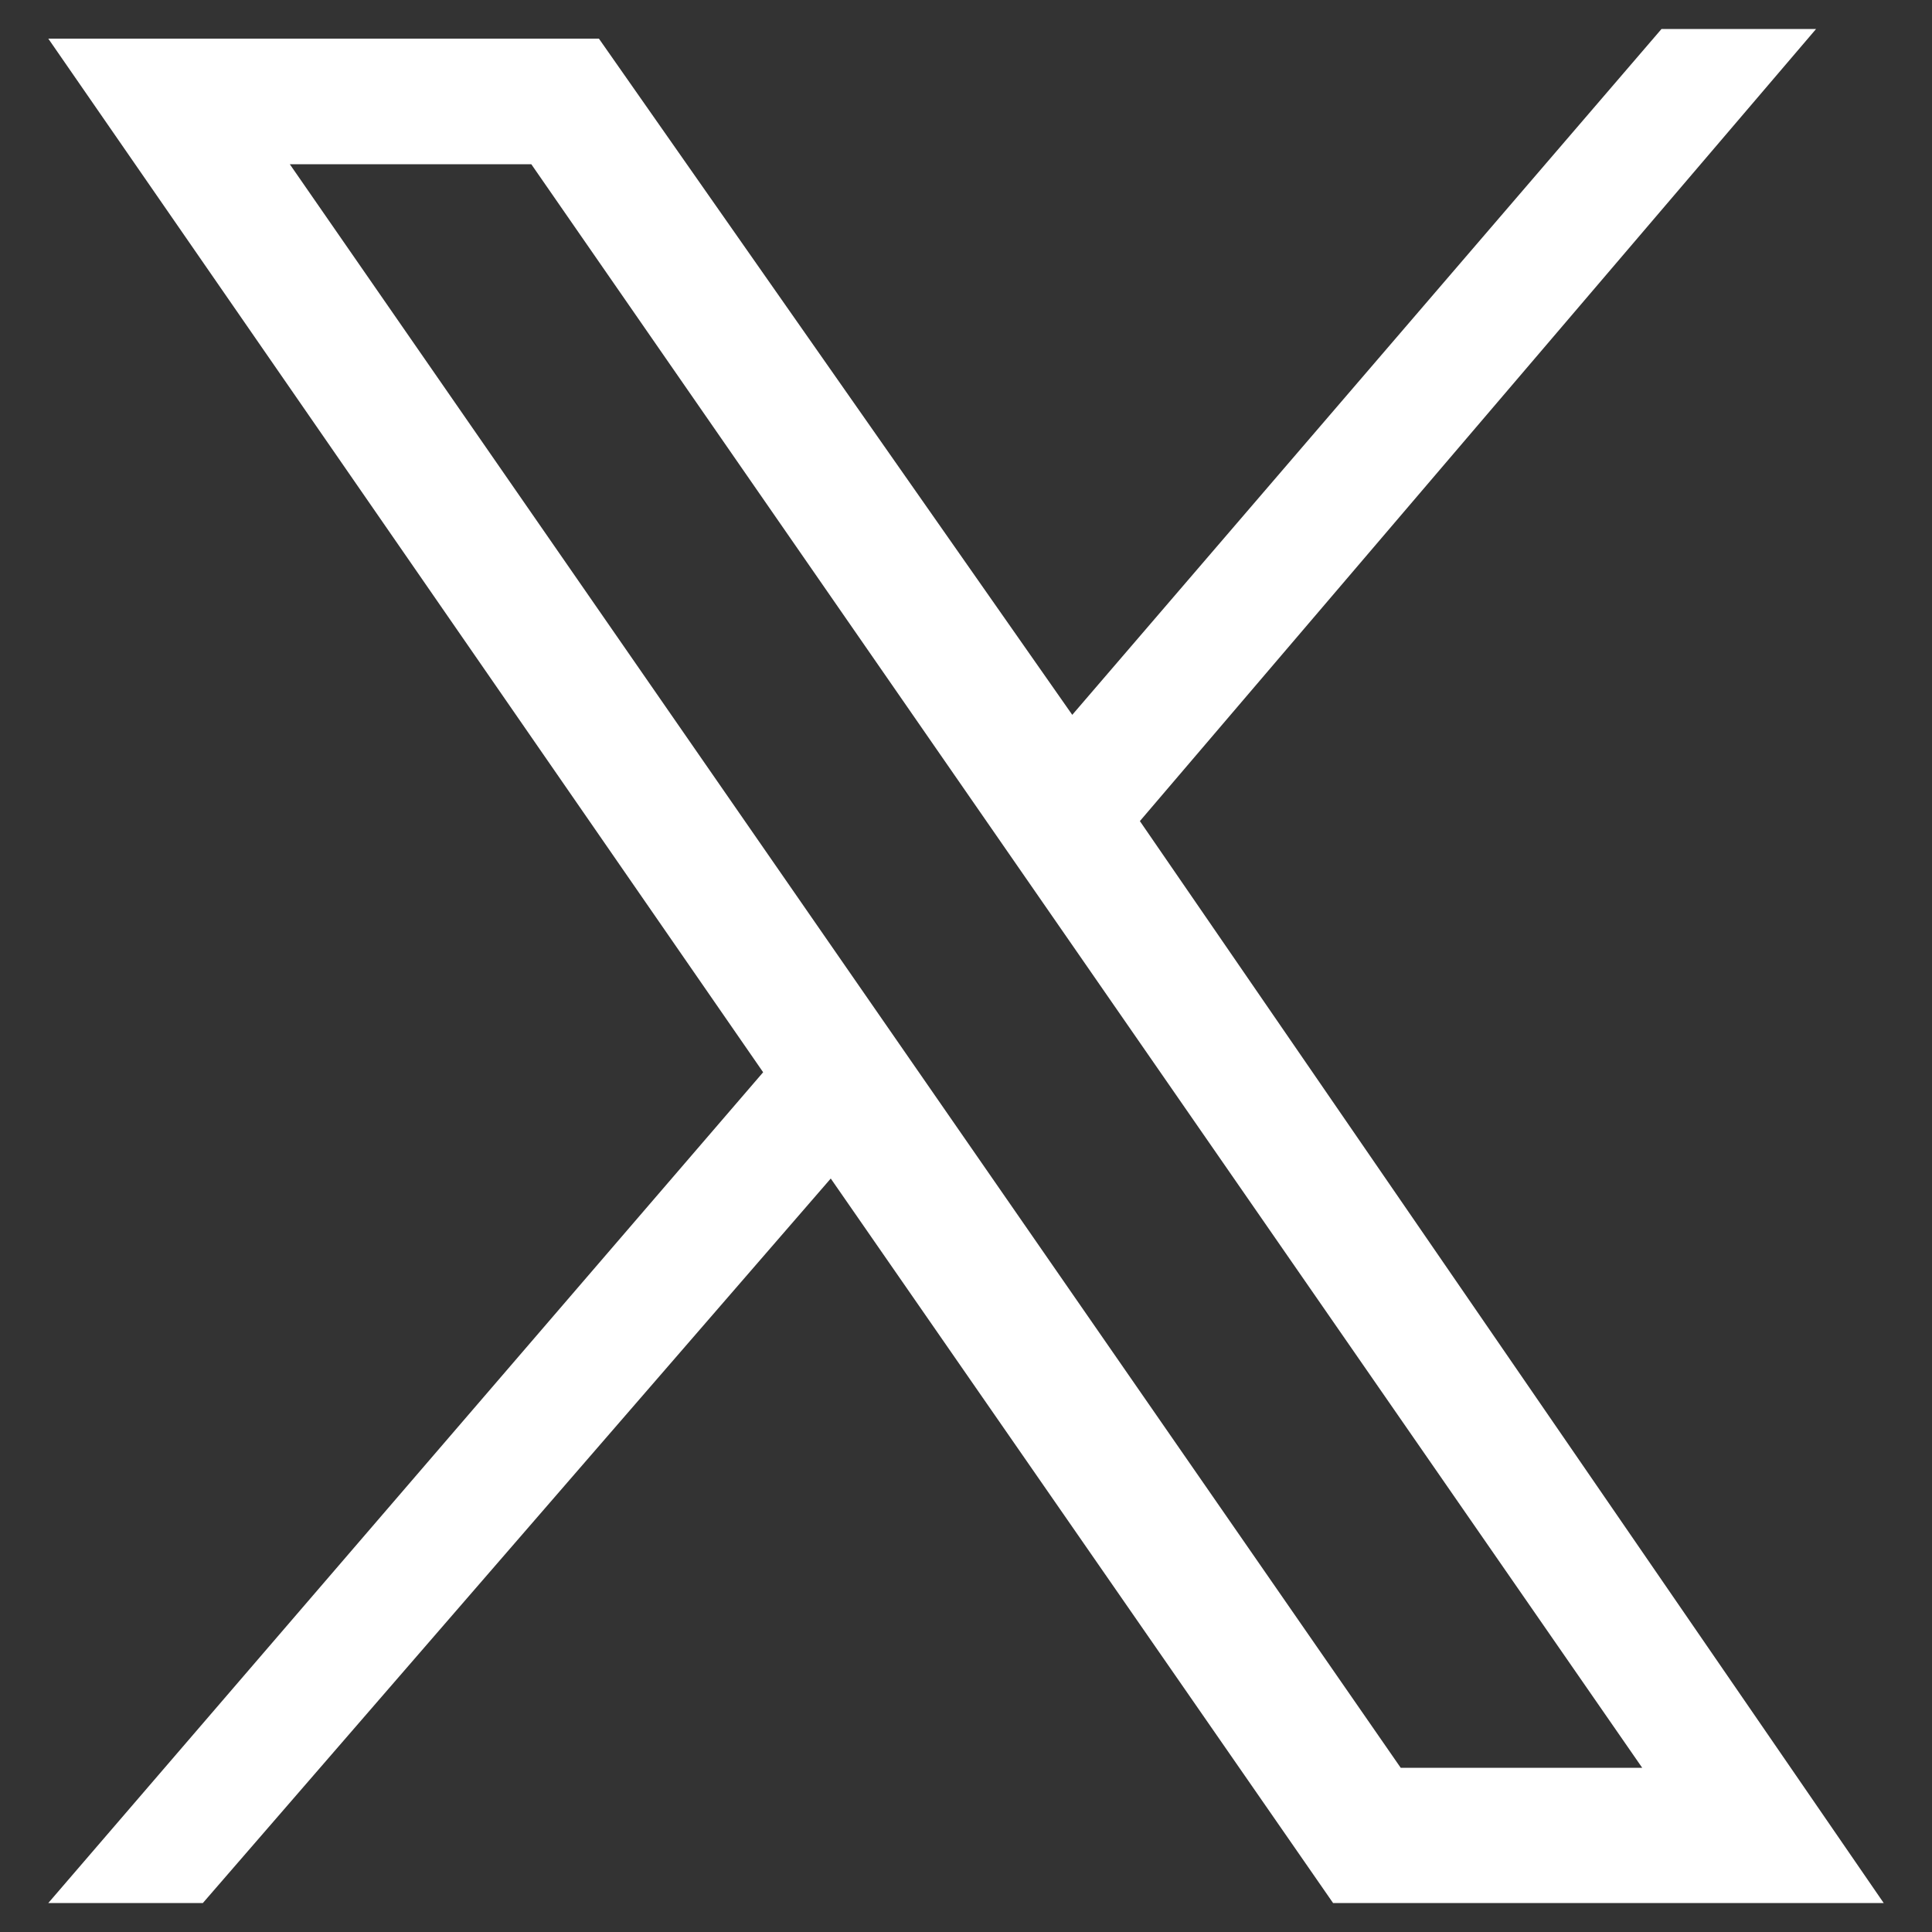 <?xml version="1.0" encoding="UTF-8"?>
<!-- Generator: Adobe Illustrator 27.8.1, SVG Export Plug-In . SVG Version: 6.00 Build 0)  -->
<svg xmlns="http://www.w3.org/2000/svg" xmlns:xlink="http://www.w3.org/1999/xlink" version="1.1" id="twitter" x="0px" y="0px" width="20px" height="20px" viewBox="0 0 20 20" style="enable-background:new 0 0 20 20;" xml:space="preserve">
<rect x="0" y="0" width="20" height="20" fill="#333333" stroke="none"/>
<style type="text/css">
	.st0{fill:#FFFFFF;}
</style>
<path class="st0" d="M11.8,8.5l7-8.2h-1.6l-6.1,7.1L6.2,0.4H0.5l7.4,10.7l-7.4,8.6h1.6l6.5-7.5l5.2,7.5h5.7L11.8,8.5z M3,1.7h2.5  L17,18.3h-2.5L3,1.7z"></path>
</svg>
